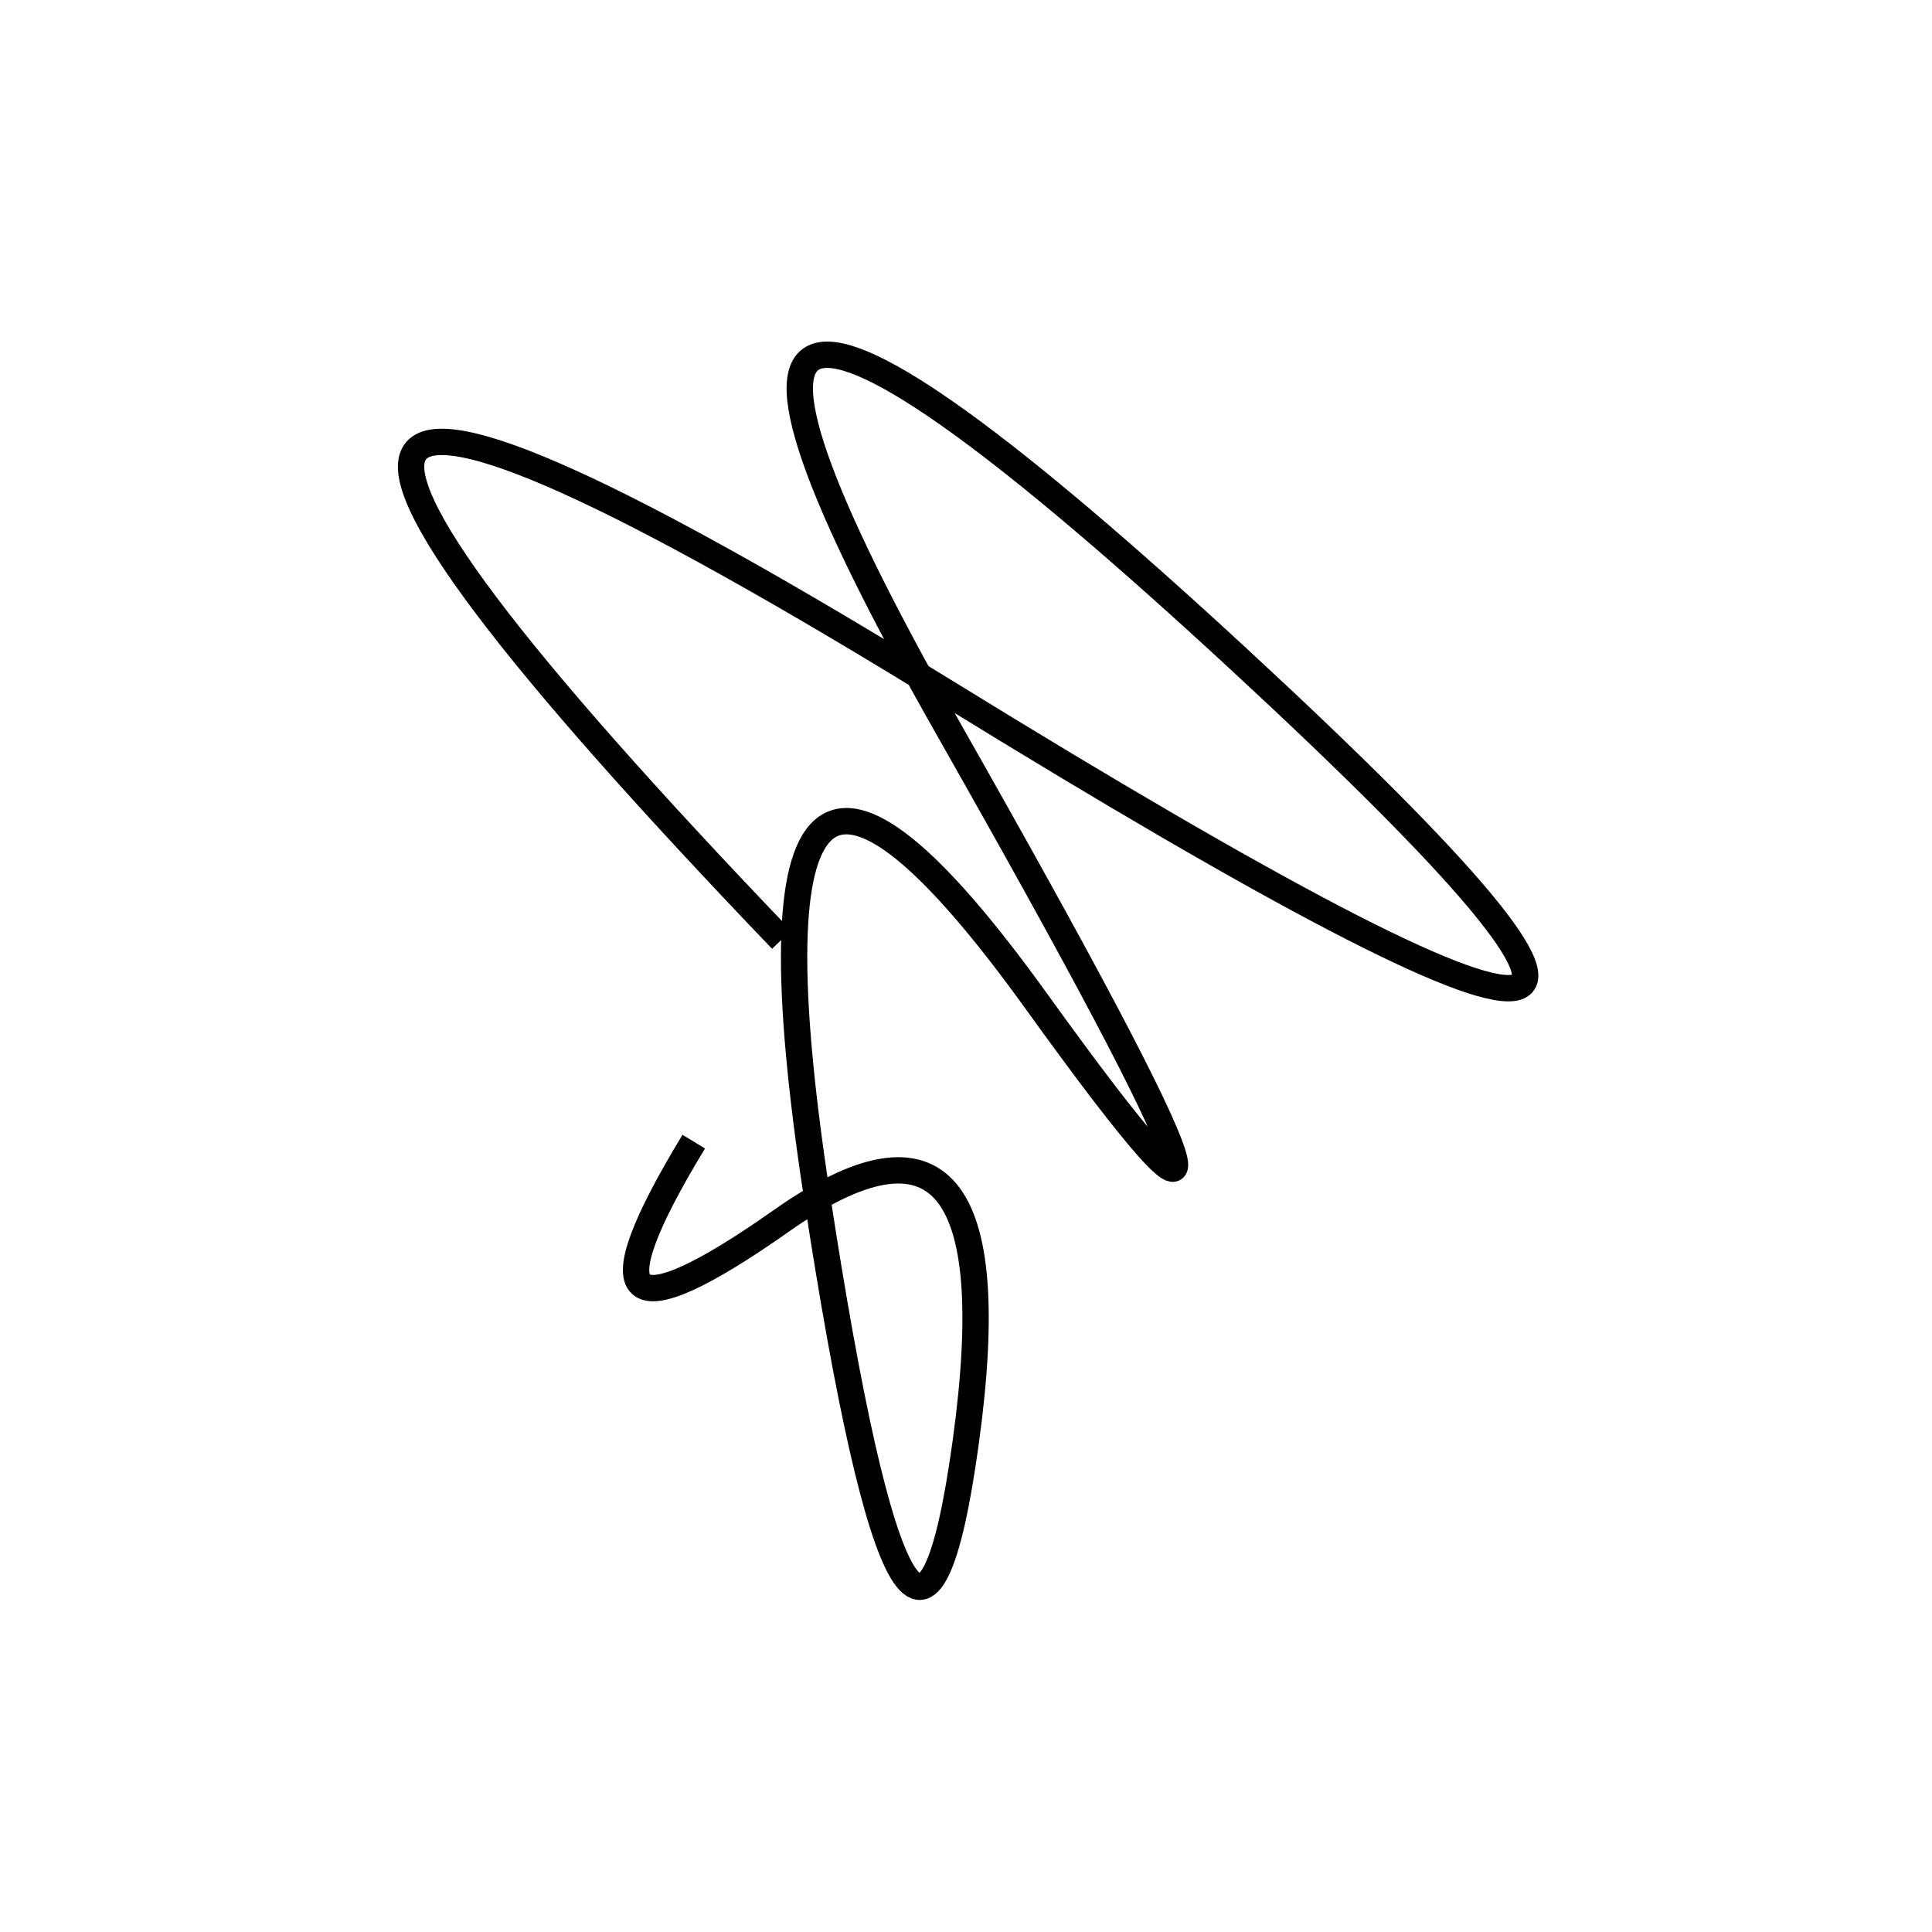 <svg width="220" height="220" xmlns="http://www.w3.org/2000/svg" shape-rendering="geometricPrecision"><path d="M 79 130 Q 62 158, 89 139 T 110 164 T 93 136 T 118 114 T 108 83 T 141 75 T 108 79 T 89 107 " stroke="black" stroke-width="3" fill="transparent"/></svg>
